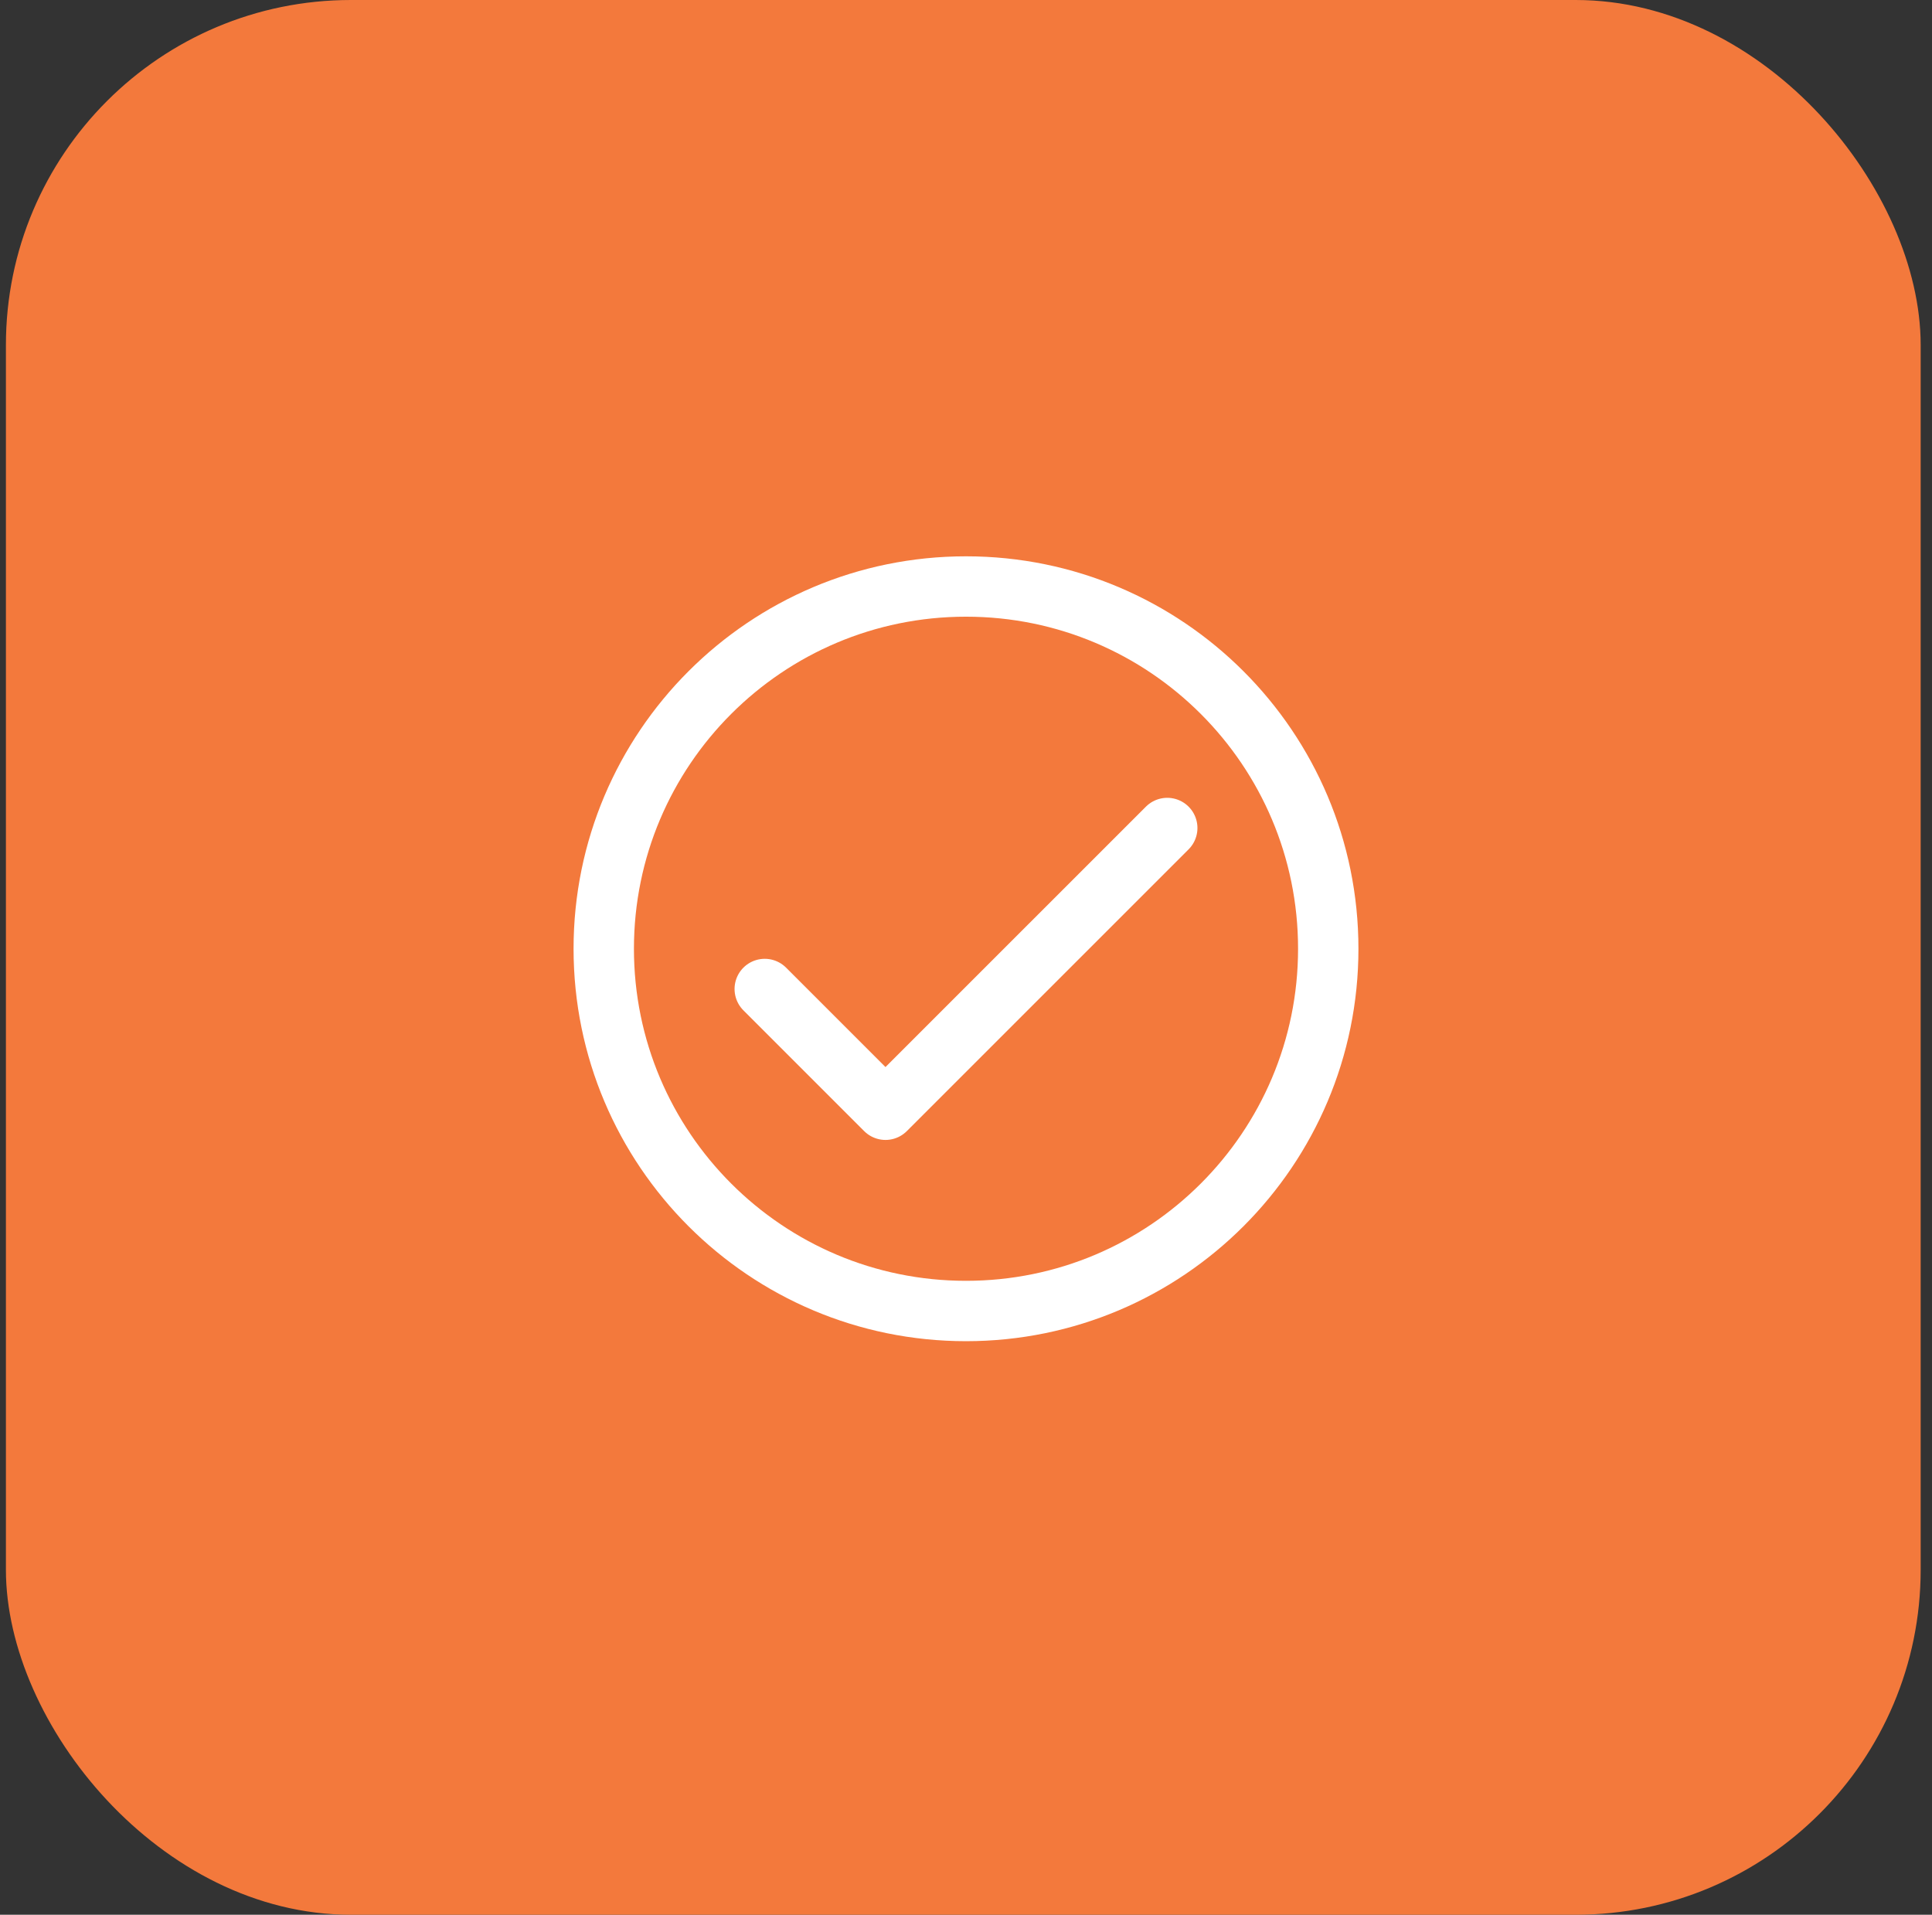 <svg width="112" height="111" viewBox="0 0 112 111" fill="none" xmlns="http://www.w3.org/2000/svg">
<rect x="0" y="0" width="112" height="111" fill="#333333" stroke="none"/>
<rect x="0.343" width="111" height="111" rx="20" fill="#F3793C"/>
<path d="M67.667 48L51.333 64.333L44.333 57.333M77 55C77 66.598 67.598 76 56 76C44.402 76 35 66.598 35 55C35 43.402 44.402 34 56 34C67.598 34 77 43.402 77 55Z" stroke="white" stroke-width="3.5" stroke-linecap="round" stroke-linejoin="round"/>
</svg>
